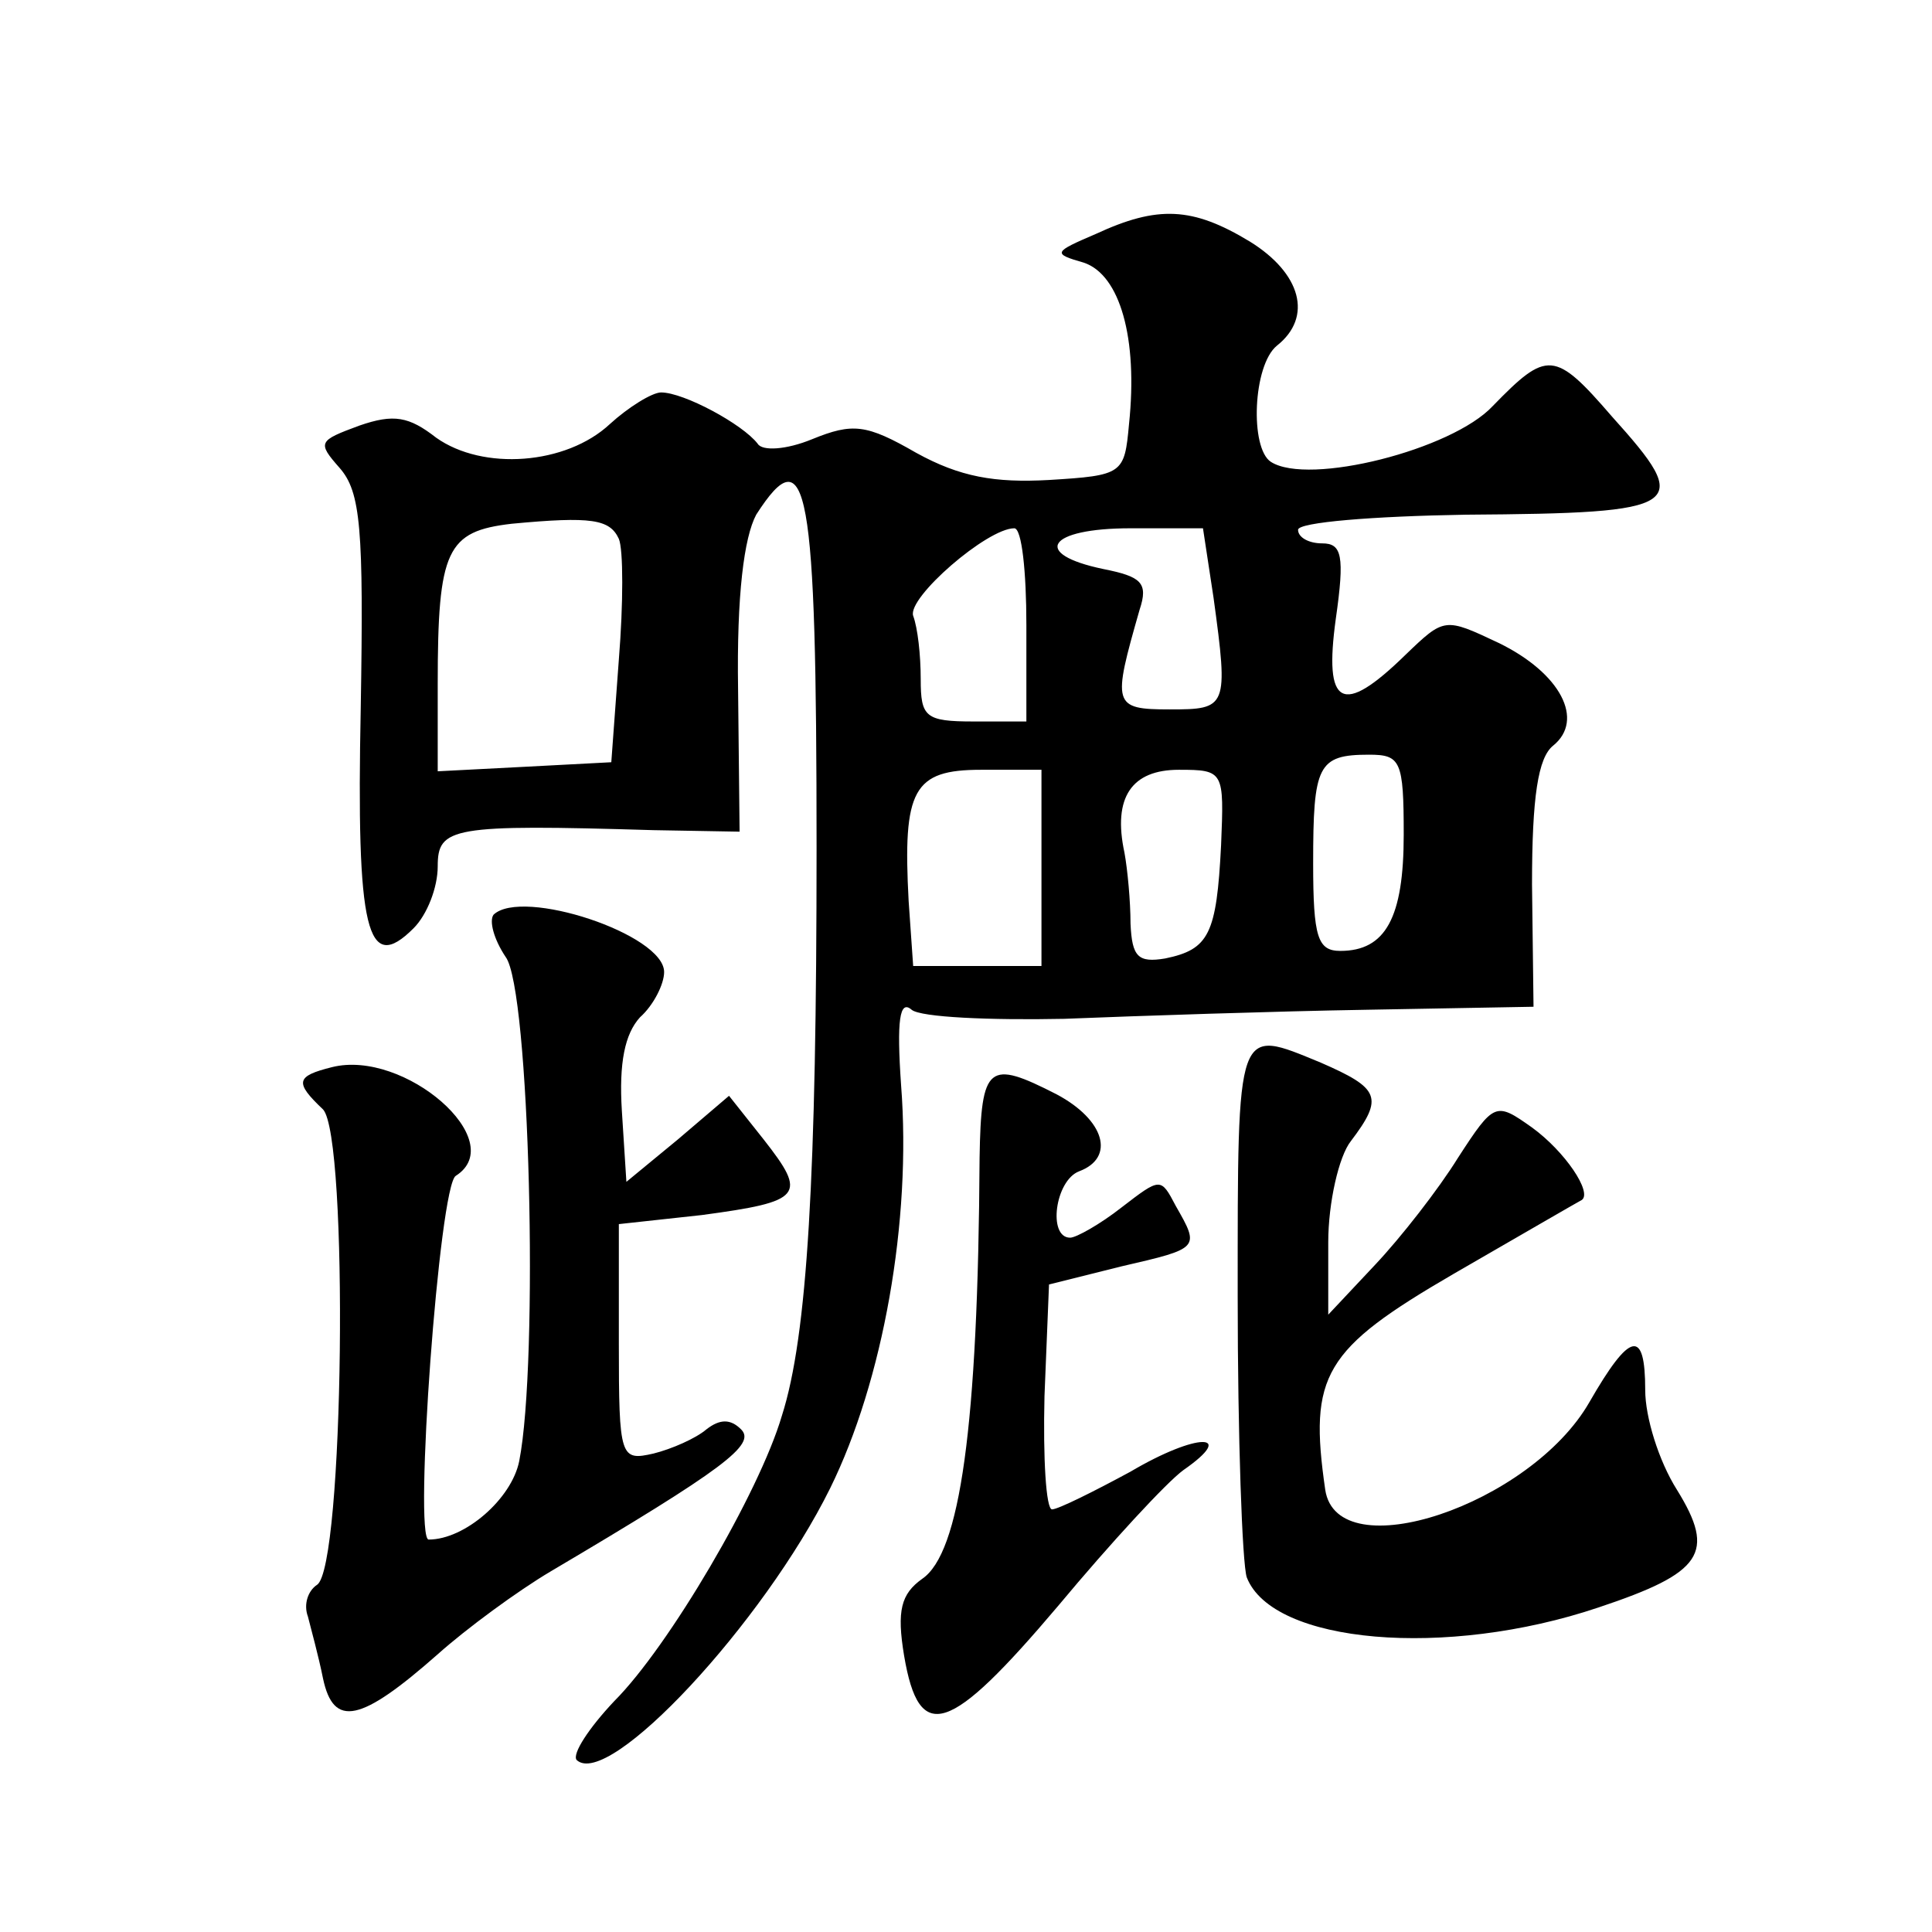 <?xml version="1.0" standalone="no"?>
<!DOCTYPE svg PUBLIC "-//W3C//DTD SVG 20010904//EN"
 "http://www.w3.org/TR/2001/REC-SVG-20010904/DTD/svg10.dtd">
<svg version="1.0" xmlns="http://www.w3.org/2000/svg"
 width="128pt" height="128pt" viewBox="0 0 128 128"
 preserveAspectRatio="xMidYMid meet">
<g transform="translate(0,128) scale(0.1,-0.1)"
fill="#0" stroke="none">
<path d="M726 1125 c-28 -12 -29 -13 -8 -19 24 -8 36 -50 30 -107 -3 -33 -4 -34
-53 -37 -36 -2 -59 2 -88 18 -33 19 -42 20 -69 9 -17 -7 -33 -8 -36 -3 -10 13 -49
34 -64 34 -6 0 -22 -10 -34 -21 -29 -27 -84 -31 -115 -9 -18 14 -28 16 -51 8 -27
-10 -28 -11 -13 -28 14 -16 16 -40 14 -159 -3 -148 4 -177 35 -146 9 9 16 27 16
41 0 26 9 28 143 24 l57 -1 -1 94 c-1 63 4 101 12 116 34 53 40 20 40 -221 0 -217
-6 -323 -23 -376 -15 -51 -75 -153 -111 -189 -17 -18 -28 -35 -25 -39 21 -20 124
91 168 180 35 71 54 177 47 267 -3 43 -1 57 7 50 6 -5 52 -7 101 -6 50 2 140 5
200 6 l111 2 -1 81 c0 58 4 84 14 92 21 17 5 48 -36 68 -36 17 -36 17 -62 -8 -42
-41 -54 -34 -46 24 6 42 4 50 -9 50 -9 0 -16 4 -16 9 0 5 50 9 111 10 146 1 151
5 97 65 -38 44 -43 44 -79 7 -27 -29 -122 -53 -147 -37 -14 9 -12 64 4 77 24 19
16 48 -18 69 -38 23 -61 24 -102 5z m-316 -202 c3 -7 3 -43 0 -80 l-5 -68 -57 -3
-58 -3 0 58 c0 89 6 101 49 106 53 5 65 3 71 -10z m270 -57 l0 -64 -35 0 c-32 0
-35 3 -35 28 0 16 -2 34 -5 42 -4 12 49 58 67 58 5 0 8 -29 8 -64z m124 18 c10
-73 9 -74 -29 -74 -38 0 -38 3 -20 66 6 18 1 22 -24 27 -48 10 -37 27 18 27 l48
0 7 -46z m126 -157 c0 -55 -12 -77 -42 -77 -15 0 -18 9 -18 58 0 65 3 72 37 72
21 0 23 -4 23 -53z m-240 -22 l0 -65 -42 0 -43 0 -3 43 c-4 74 3 87 48 87 l40 0
0 -65z m119 15 c-3 -59 -8 -69 -37 -75 -18 -3 -22 1 -23 23 0 15 -2 36 -4 47 -8
37 5 55 36 55 30 0 30 -1 28 -50z M327 674 c-3 -4 0 -16 8 -28 16 -21 22 -268 9
-334 -5 -25 -36 -52 -60 -52 -10 0 7 235 18 241 36 23 -34 84 -82 72 -24 -6 -25
-10 -6 -28 17 -18 14 -304 -4 -315 -6 -4 -9 -13 -6 -21 2 -8 7 -26 10 -41 7 -33
25 -29 76 16 19 17 53 42 75 55 115 68 136 84 126 94 -7 7 -14 7 -23 0 -7 -6 -23
-13 -35 -16 -22 -5 -23 -3 -23 73 l0 79 55 6 c67 9 70 13 41 50 l-23 29 -34 -29
-34 -28 -3 47 c-2 32 2 51 12 62 9 8 16 22 16 30 0 25 -94 56 -113 38z M820 421
c0 -93 3 -177 6 -186 17 -44 132 -54 233 -20 69 23 78 36 52 78 -12 19 -21 48 -21
66 0 41 -10 39 -37 -8 -39 -68 -167 -111 -175 -58 -11 76 -1 93 85 143 45 26 83
48 85 49 7 5 -11 32 -33 48 -24 17 -25 17 -49 -20 -13 -21 -38 -53 -55 -71 l-31
-33 0 48 c0 26 7 57 15 67 22 29 19 35 -20 52 -56 23 -55 27 -55 -155z M649 513
c-1 -179 -13 -262 -38 -279 -14 -10 -17 -21 -12 -51 10 -59 30 -52 102 33 35 42
72 82 83 90 36 25 9 25 -35 -1 -24 -13 -48 -25 -52 -25 -4 0 -6 34 -5 75 l3 74
48 12 c52 12 52 12 36 40 -10 19 -10 19 -36 -1 -14 -11 -30 -20 -34 -20 -15 0 -10
38 6 44 24 9 17 34 -15 51 -45 23 -50 20 -51 -42z"/>
</g>
</svg>
